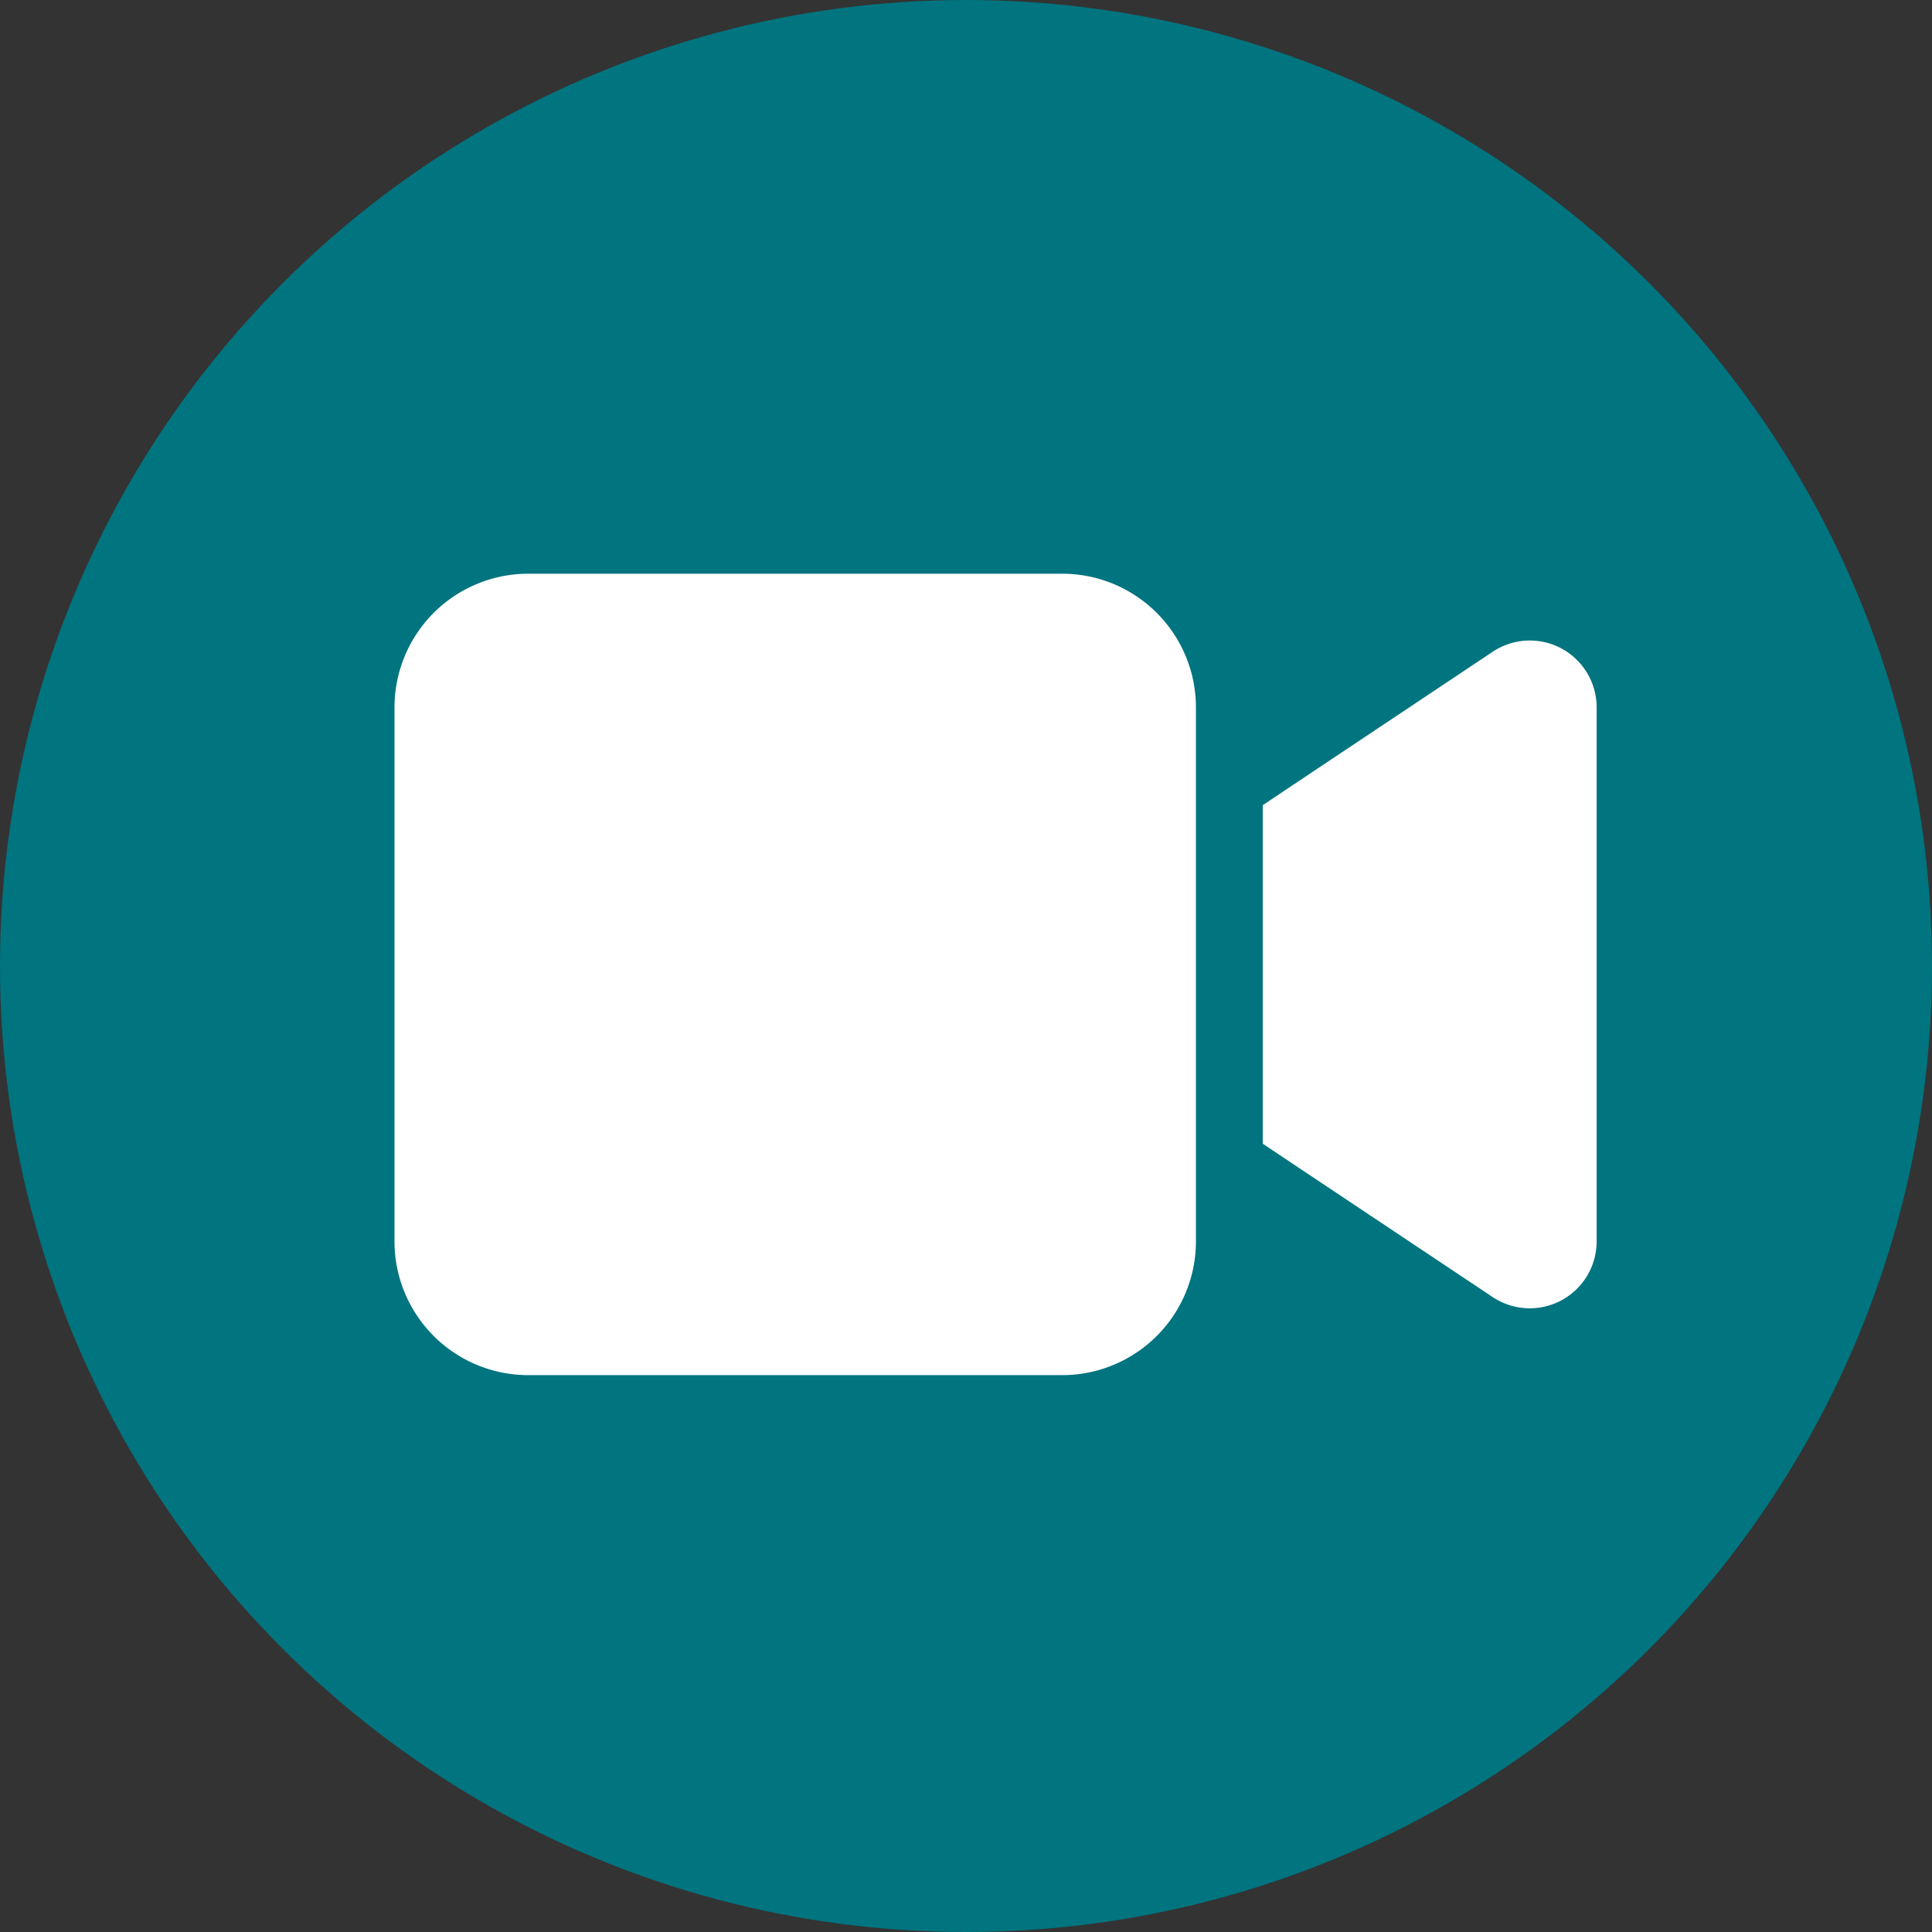 <svg xmlns="http://www.w3.org/2000/svg" width="156" height="156" viewBox="0 0 156 156">
  <rect x="0" y="0" width="156" height="156" fill="#333333" stroke="none"/>
  <g id="Video" transform="translate(-936 -486.385)">
    <circle id="Ellipse_304" data-name="Ellipse 304" cx="78" cy="78" r="78" transform="translate(936 486.385)" fill="#00747f"/>
    <path id="video-solid" d="M0,74.785A10.8,10.8,0,0,1,10.785,64H53.926A10.8,10.8,0,0,1,64.712,74.785v43.141a10.8,10.8,0,0,1-10.785,10.785H10.785A10.8,10.8,0,0,1,0,117.926Zm94.219-4.752a5.4,5.4,0,0,1,2.848,4.752v43.141a5.4,5.4,0,0,1-8.392,4.483L72.5,111.624l-2.393-1.6V82.689l2.393-1.6L88.675,70.3a5.412,5.412,0,0,1,5.544-.27Z" transform="translate(967.854 468.71)" fill="#fff"/>
  </g>
</svg>
